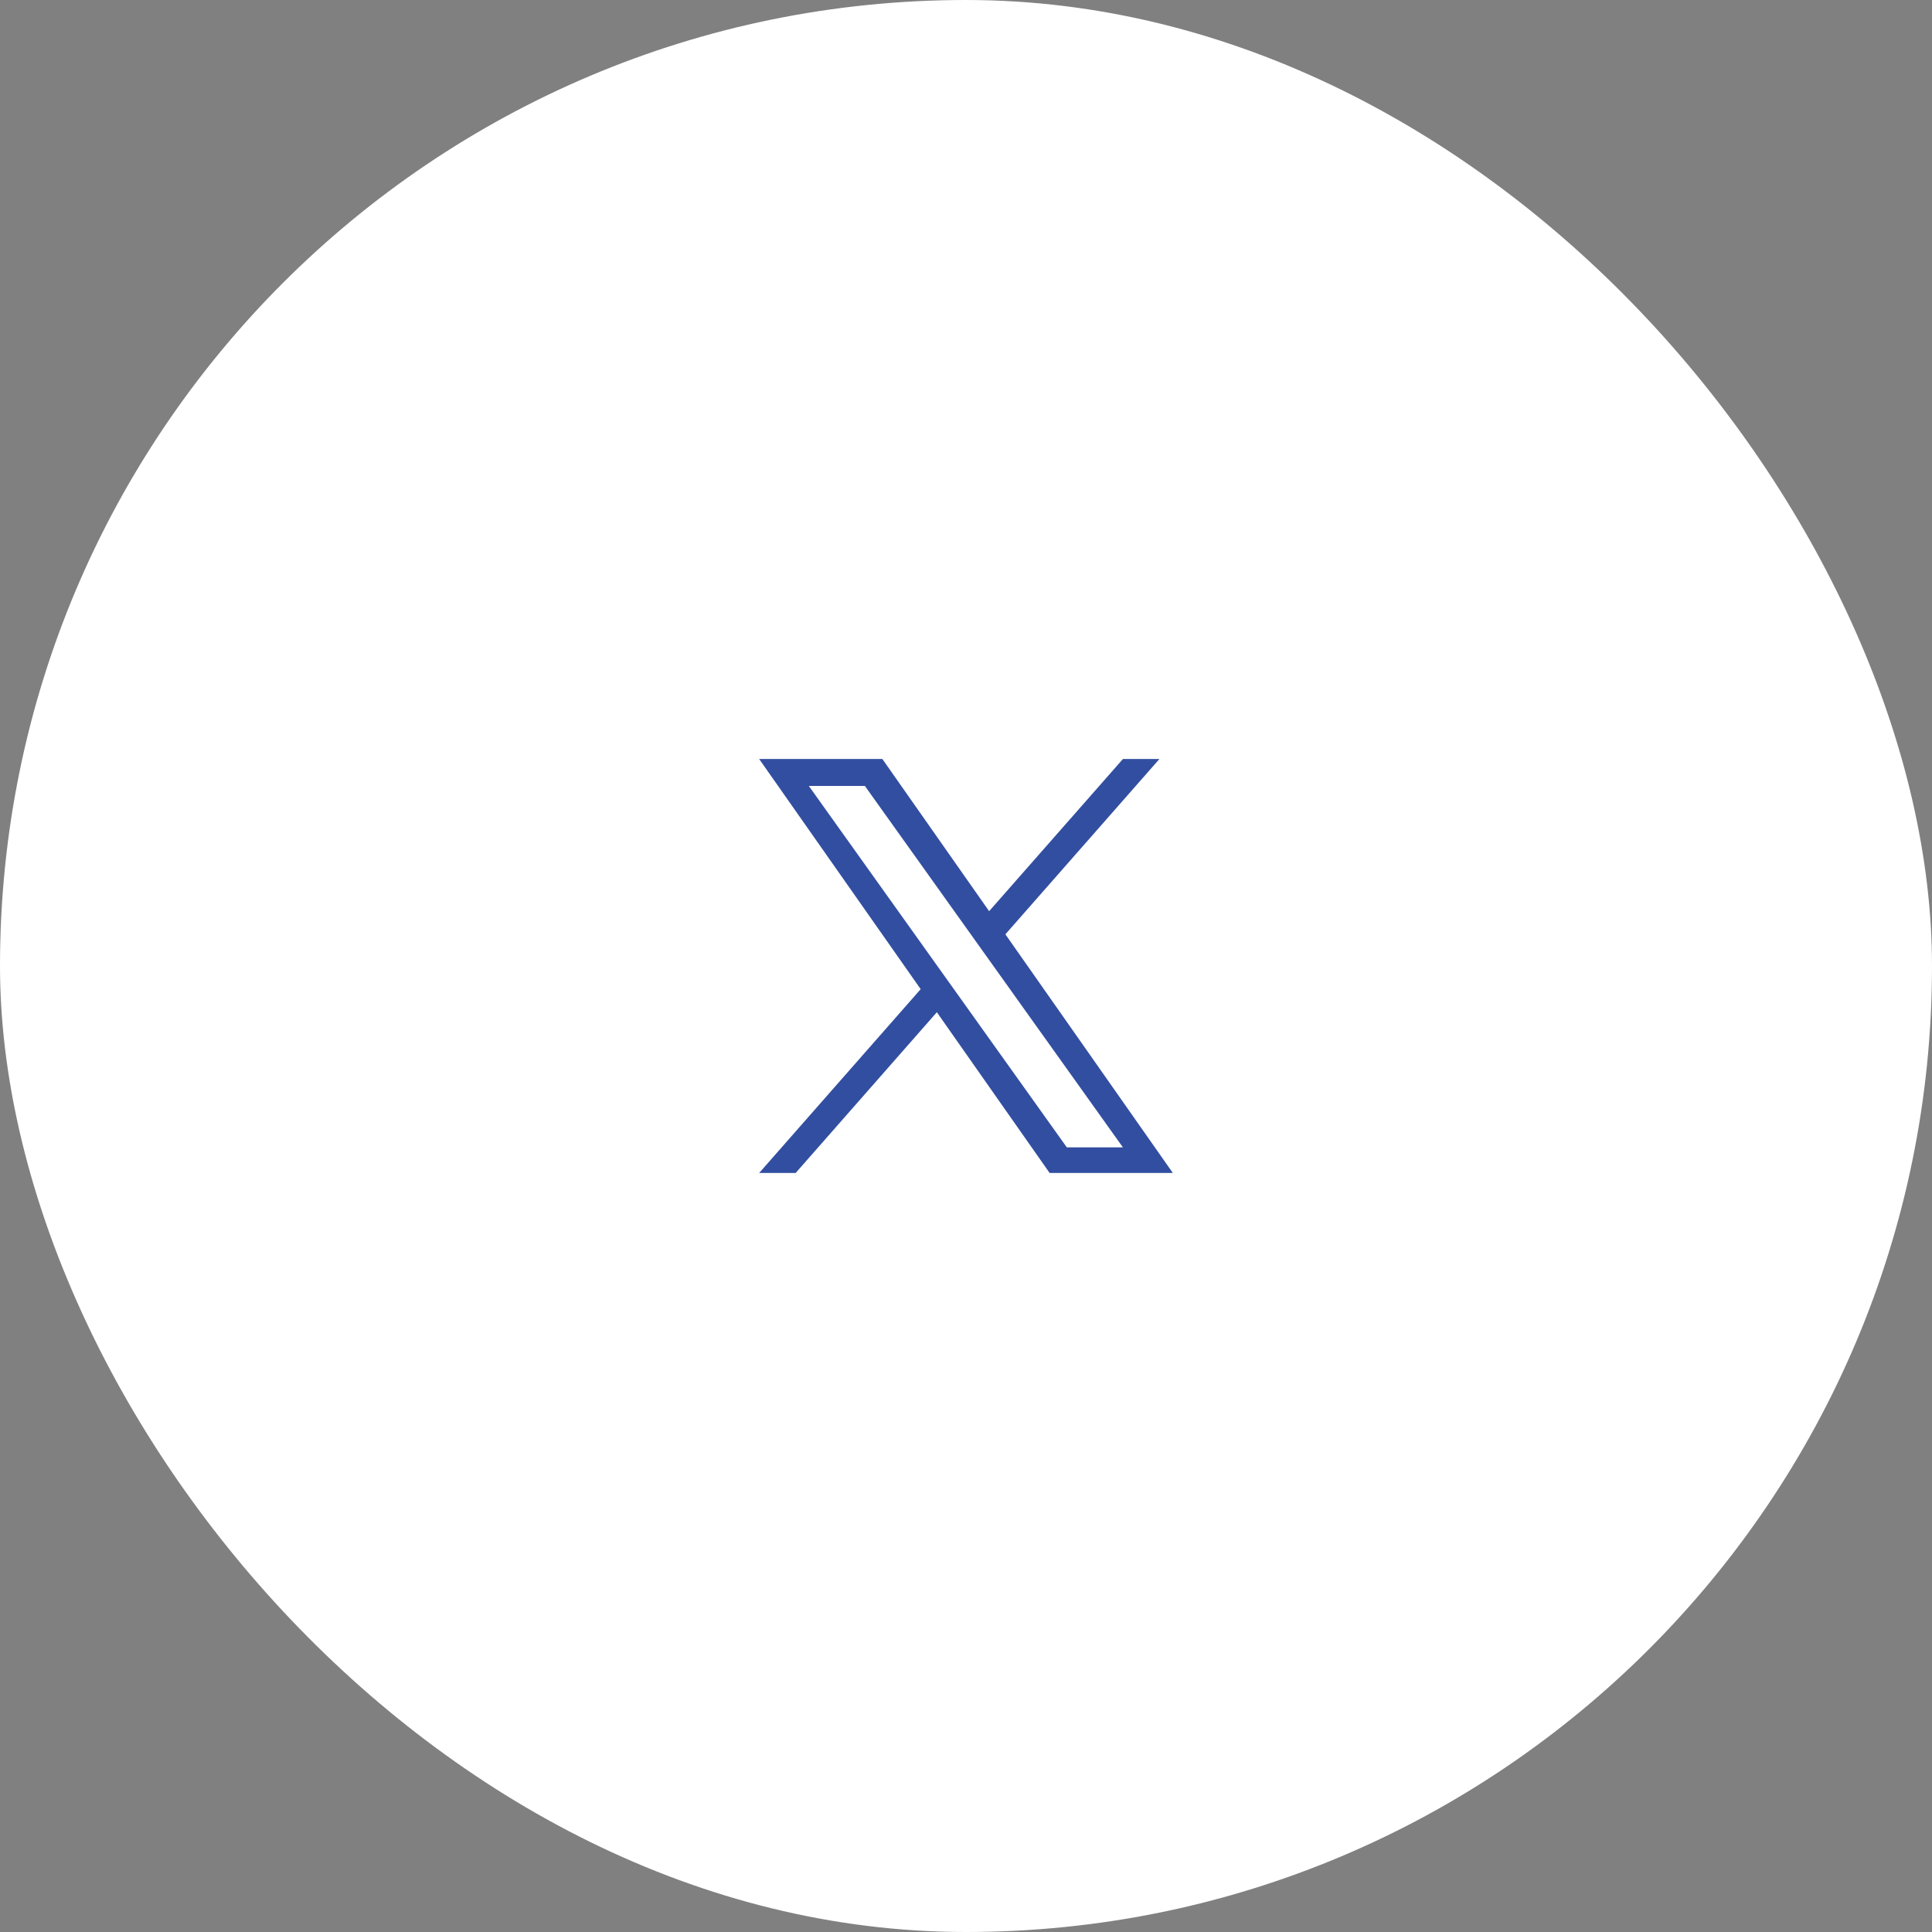 <svg width="70" height="70" viewBox="0 0 70 70" fill="none" xmlns="http://www.w3.org/2000/svg">
<rect x="0" y="0" width="70" height="70" fill="#808080" stroke="none"/>
<rect y="-0" width="70" height="70" rx="35" fill="white"/>
<g clip-path="url(#clip0_17_742)">
<path d="M36.427 33.852L42.008 27.5H40.686L35.838 33.014L31.97 27.5H27.506L33.358 35.839L27.506 42.499H28.828L33.944 36.675L38.03 42.499H42.494M29.305 28.476H31.336L40.685 41.571H38.653" fill="#324EA0"/>
</g>
<defs>
<clipPath id="clip0_17_742">
<rect width="14.988" height="15" fill="white" transform="translate(27.506 27.5)"/>
</clipPath>
</defs>
</svg>
